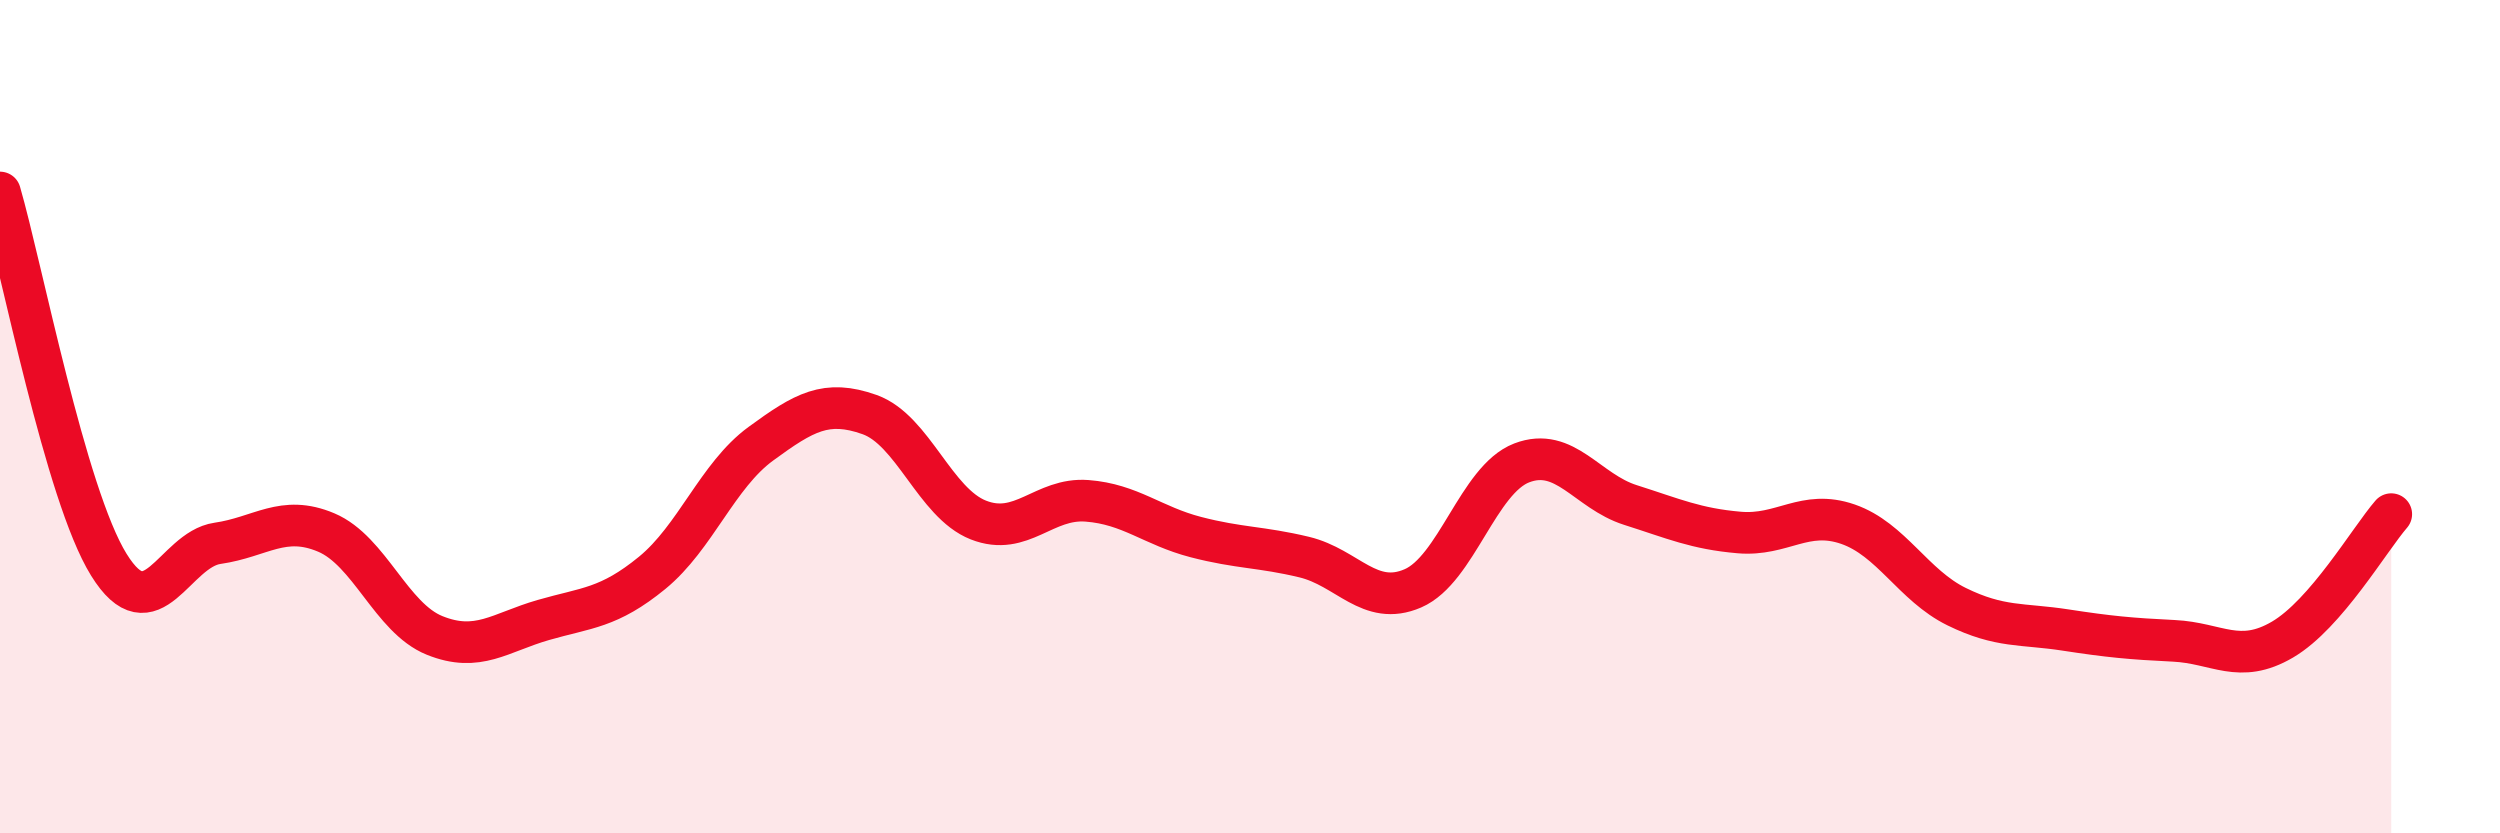 
    <svg width="60" height="20" viewBox="0 0 60 20" xmlns="http://www.w3.org/2000/svg">
      <path
        d="M 0,4.62 C 0.52,6.41 1.57,11.87 2.61,13.55 C 3.65,15.23 4.18,13.19 5.22,13.04 C 6.26,12.89 6.79,12.34 7.83,12.78 C 8.87,13.22 9.39,14.83 10.43,15.25 C 11.47,15.67 12,15.18 13.04,14.88 C 14.08,14.58 14.61,14.6 15.65,13.75 C 16.69,12.9 17.22,11.41 18.26,10.65 C 19.3,9.89 19.83,9.58 20.87,9.95 C 21.91,10.32 22.44,12.07 23.48,12.48 C 24.52,12.89 25.05,11.94 26.09,12.02 C 27.13,12.1 27.66,12.62 28.7,12.89 C 29.74,13.16 30.26,13.12 31.3,13.37 C 32.34,13.62 32.87,14.57 33.91,14.12 C 34.95,13.67 35.48,11.51 36.52,11.11 C 37.56,10.71 38.09,11.79 39.13,12.12 C 40.17,12.45 40.7,12.69 41.74,12.78 C 42.78,12.87 43.31,12.22 44.35,12.58 C 45.39,12.94 45.92,14.05 46.96,14.56 C 48,15.07 48.53,14.96 49.57,15.12 C 50.61,15.28 51.13,15.33 52.17,15.38 C 53.21,15.43 53.74,15.96 54.78,15.35 C 55.82,14.74 56.87,12.94 57.39,12.34L57.39 20L0 20Z"
        fill="#EB0A25"
        opacity="0.1"
        stroke-linecap="round"
        stroke-linejoin="round"
      />
      <path
        d="M 0,4.62 C 0.52,6.41 1.57,11.87 2.61,13.55 C 3.65,15.23 4.18,13.19 5.22,13.04 C 6.26,12.89 6.79,12.34 7.83,12.78 C 8.87,13.22 9.39,14.83 10.43,15.25 C 11.47,15.67 12,15.18 13.04,14.88 C 14.08,14.58 14.61,14.6 15.65,13.75 C 16.69,12.9 17.22,11.41 18.26,10.65 C 19.3,9.89 19.83,9.58 20.87,9.95 C 21.91,10.32 22.44,12.07 23.48,12.48 C 24.52,12.89 25.05,11.94 26.09,12.02 C 27.13,12.1 27.66,12.62 28.7,12.89 C 29.74,13.16 30.26,13.12 31.3,13.37 C 32.34,13.62 32.87,14.57 33.91,14.12 C 34.95,13.67 35.48,11.51 36.52,11.11 C 37.56,10.71 38.09,11.79 39.13,12.12 C 40.17,12.45 40.7,12.69 41.74,12.78 C 42.78,12.87 43.31,12.22 44.35,12.58 C 45.39,12.94 45.92,14.05 46.96,14.56 C 48,15.07 48.53,14.96 49.57,15.12 C 50.61,15.28 51.13,15.33 52.17,15.38 C 53.21,15.43 53.74,15.96 54.78,15.35 C 55.82,14.74 56.87,12.94 57.39,12.34"
        stroke="#EB0A25"
        stroke-width="1"
        fill="none"
        stroke-linecap="round"
        stroke-linejoin="round"
      />
    </svg>
  